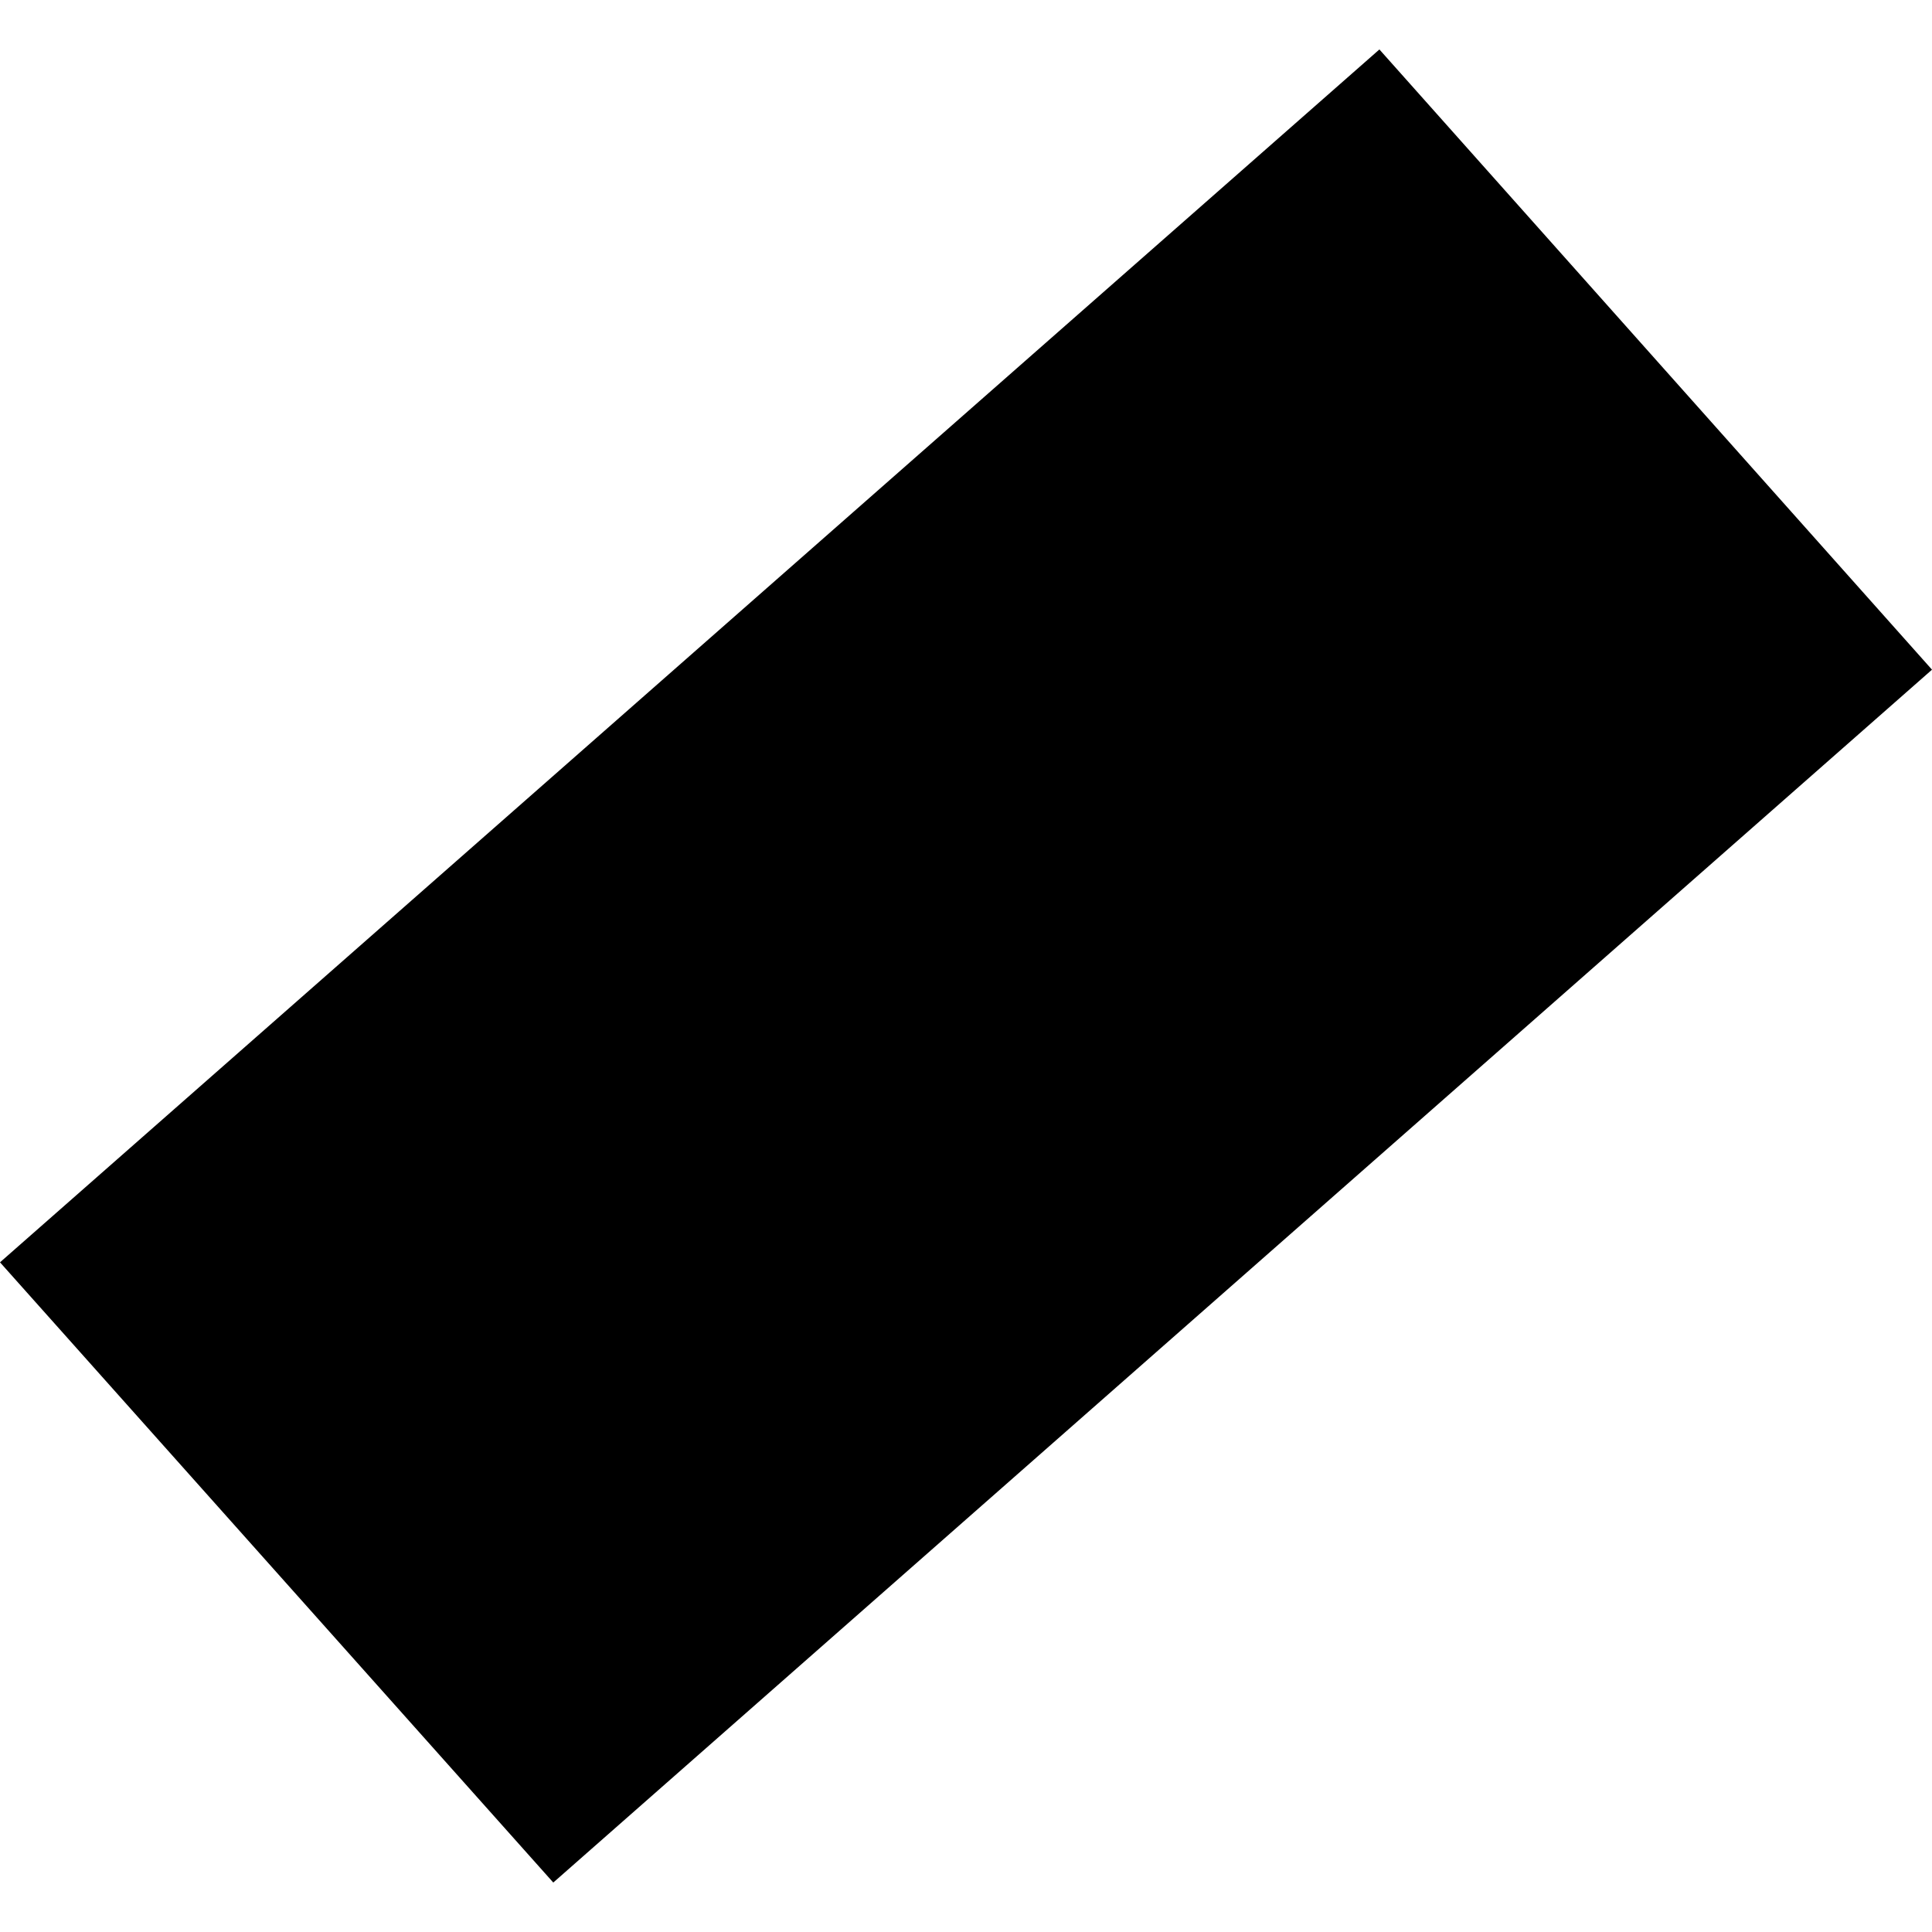 <?xml version="1.0" encoding="utf-8" standalone="no"?>
<!DOCTYPE svg PUBLIC "-//W3C//DTD SVG 1.1//EN"
  "http://www.w3.org/Graphics/SVG/1.1/DTD/svg11.dtd">
<!-- Created with matplotlib (https://matplotlib.org/) -->
<svg height="288pt" version="1.1" viewBox="0 0 288 288" width="288pt" xmlns="http://www.w3.org/2000/svg" xmlns:xlink="http://www.w3.org/1999/xlink">
 <defs>
  <style type="text/css">
*{stroke-linecap:butt;stroke-linejoin:round;}
  </style>
 </defs>
 <g id="figure_1">
  <g id="patch_1">
   <path d="M 0 288 
L 288 288 
L 288 0 
L 0 0 
z
" style="fill:none;opacity:0;"/>
  </g>
  <g id="axes_1">
   <g id="PatchCollection_1">
    <path clip-path="url(#p063b59b3f8)" d="M -0 188.172 
L 205.625 7.372 
L 288 99.827 
L 82.477 280.628 
L -0 188.172 
"/>
   </g>
  </g>
 </g>
 <defs>
  <clipPath id="p063b59b3f8">
   <rect height="273.256" width="288" x="0" y="7.372"/>
  </clipPath>
 </defs>
</svg>
